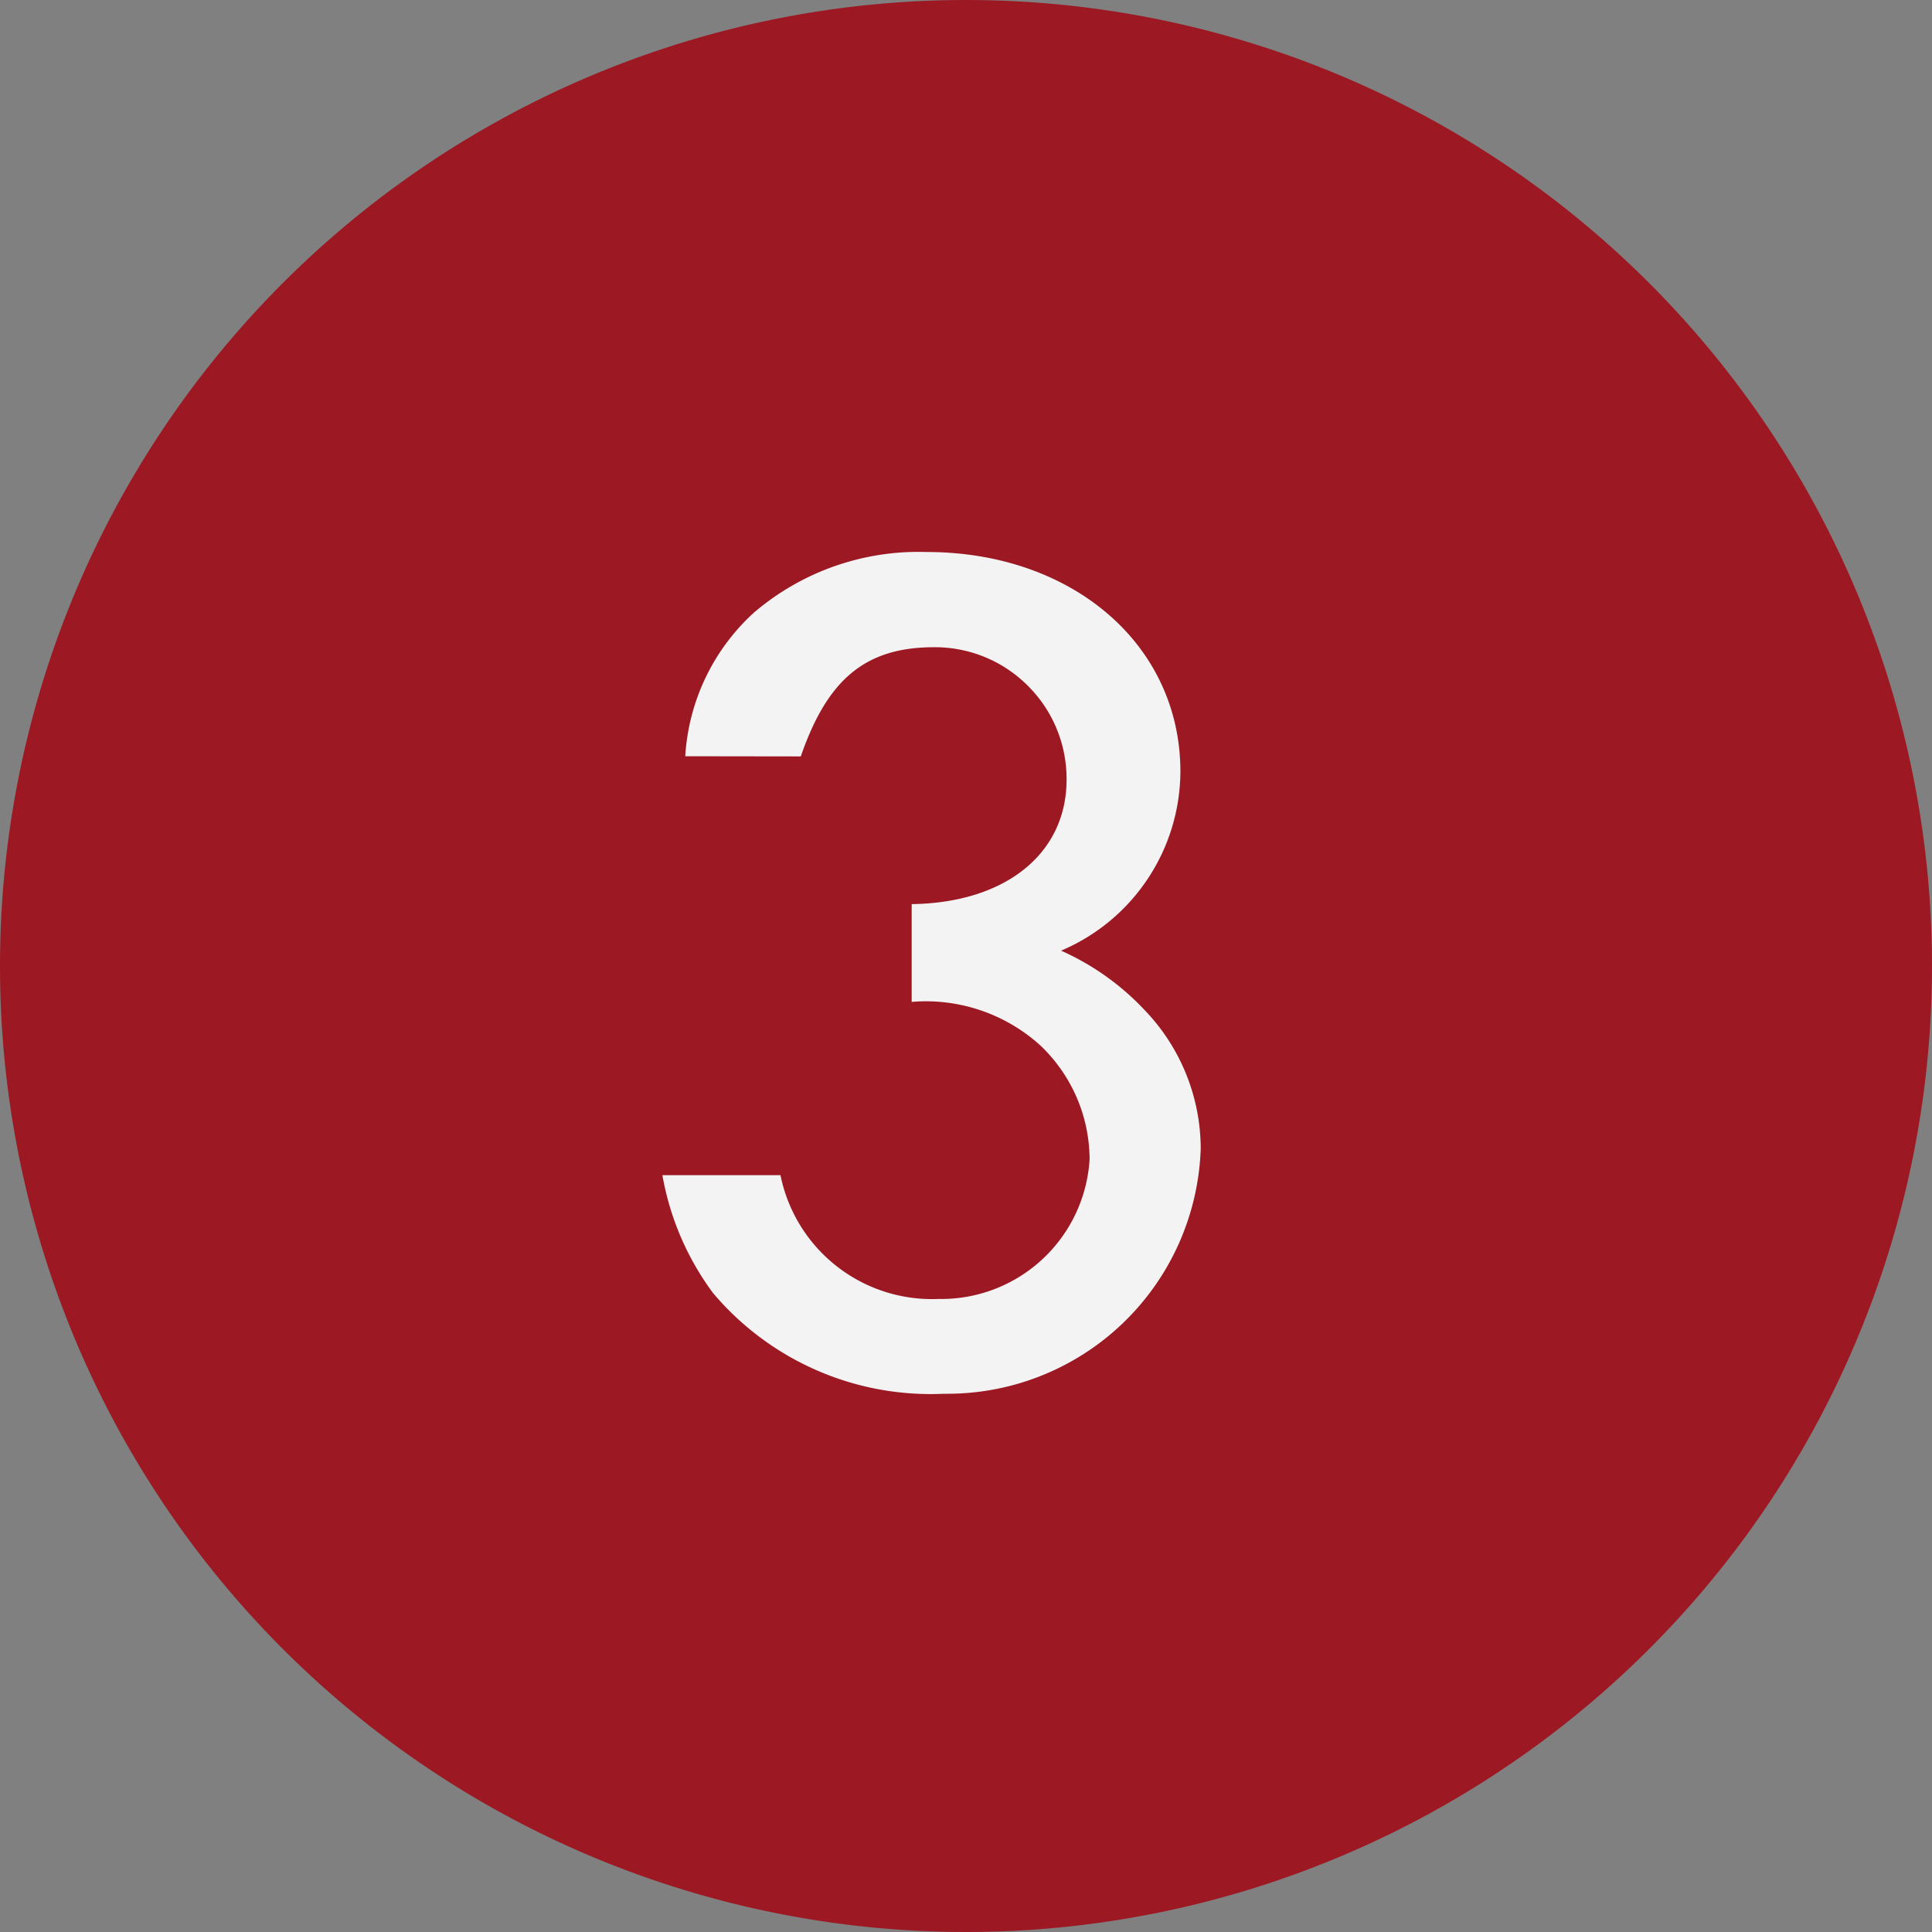 <?xml version="1.0" encoding="UTF-8"?> <svg xmlns="http://www.w3.org/2000/svg" width="35" height="35" viewBox="0 0 35 35"><rect x="0" y="0" width="35" height="35" fill="#808080" stroke="none"/><g id="Group_24700" data-name="Group 24700" transform="translate(-10584 -1756)"><path id="Path_34306" data-name="Path 34306" d="M17.5,0A17.5,17.5,0,1,1,0,17.5,17.5,17.5,0,0,1,17.5,0Z" transform="translate(10584 1756)" fill="#9c1924"></path><path id="Path_34312" data-name="Path 34312" d="M-2.461-11.086c.483-1.4,1.173-1.978,2.415-1.978a2.376,2.376,0,0,1,1.7.7,2.376,2.376,0,0,1,.7,1.7c0,1.334-1.1,2.231-2.806,2.254v1.771a3.09,3.09,0,0,1,2.323.782,2.857,2.857,0,0,1,.9,2.07,2.693,2.693,0,0,1-2.74,2.53A2.8,2.8,0,0,1-2.829-3.5H-4.968a5.039,5.039,0,0,0,.92,2.139A5.16,5.16,0,0,0,.138.46,4.593,4.593,0,0,0,4.784-3.979,3.63,3.63,0,0,0,3.772-6.486,4.691,4.691,0,0,0,2.254-7.567,3.54,3.54,0,0,0,4.416-10.81c0-2.3-1.955-3.979-4.6-3.979a4.59,4.59,0,0,0-3.128,1.1,3.831,3.831,0,0,0-1.242,2.6Z" transform="translate(10600.968 1780.789)" fill="#f3f3f3"></path></g></svg> 